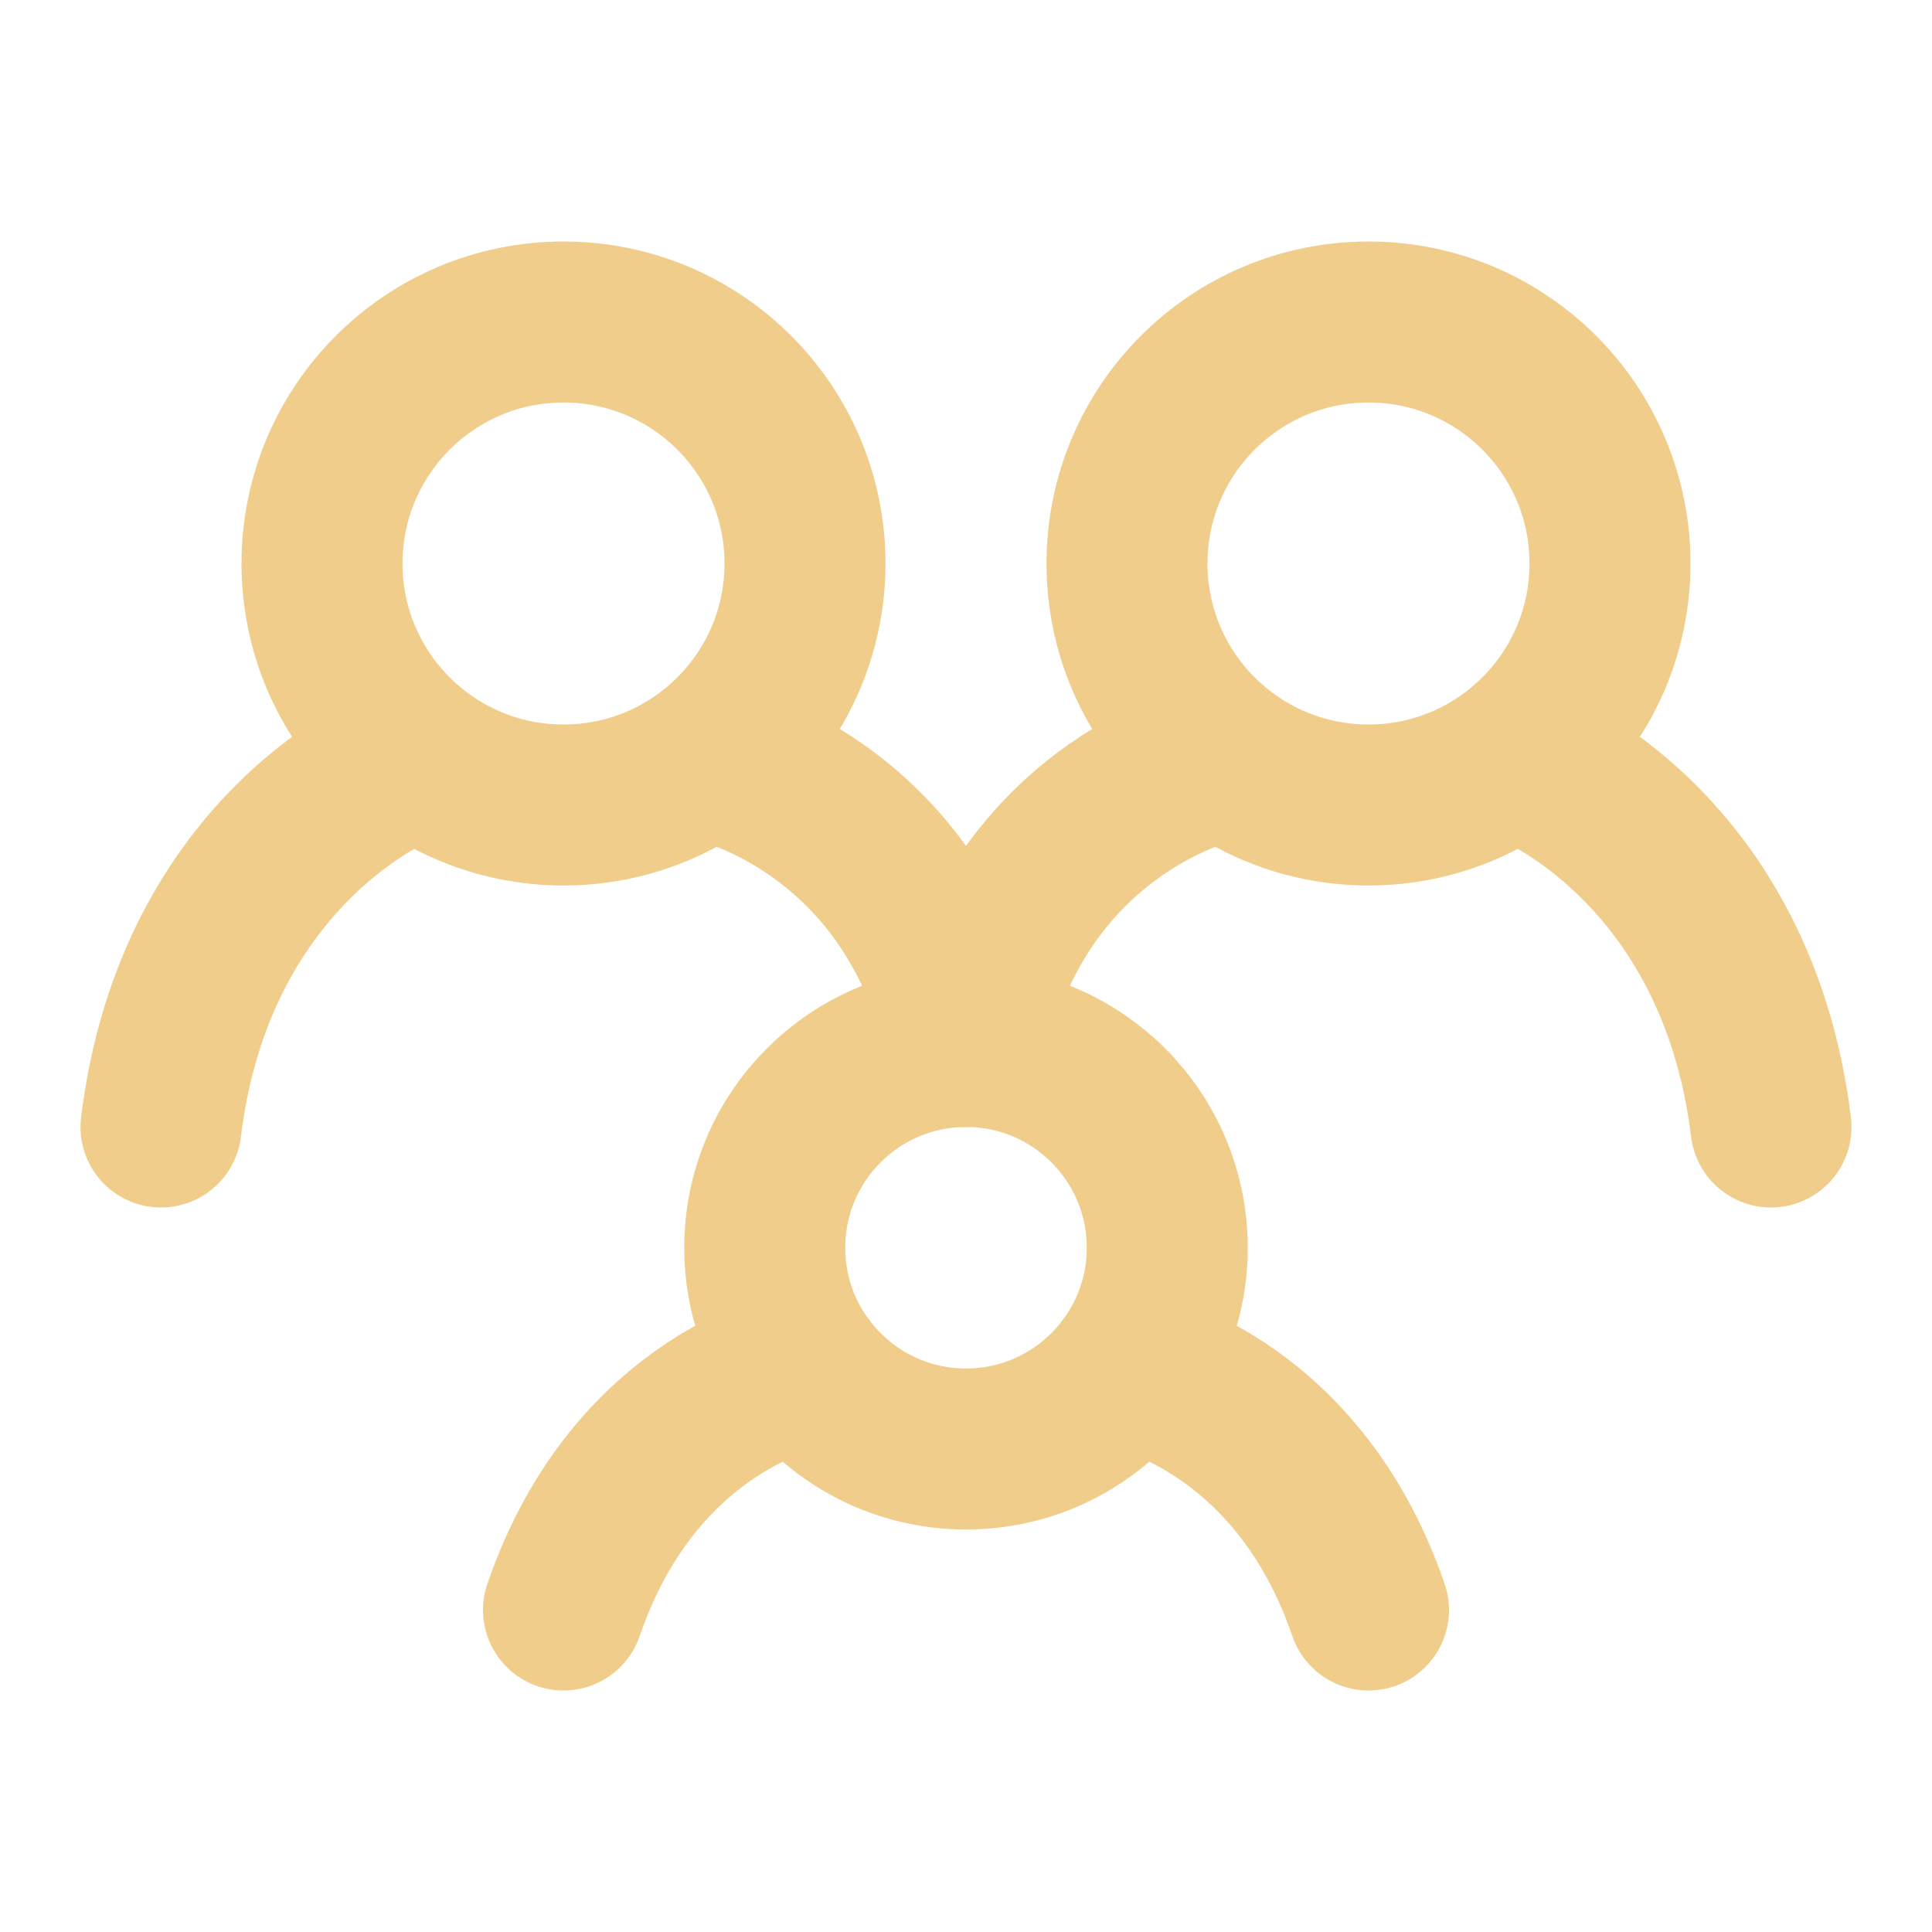<?xml version="1.0" encoding="utf-8"?><!-- Uploaded to: SVG Repo, www.svgrepo.com, Generator: SVG Repo Mixer Tools -->
<svg width="800px" height="800px" viewBox="0 0 48 48" fill="none" xmlns="http://www.w3.org/2000/svg">
<path d="M10 19C10 19 4.857 21 4 28" stroke="#F1CD8C" stroke-width="4" stroke-linecap="round"/>
<path d="M38 19C38 19 43.143 21 44 28" stroke="#F1CD8C" stroke-width="4" stroke-linecap="round"/>
<path d="M18 19C18 19 22.8 20.167 24 26" stroke="#F1CD8C" stroke-width="4" stroke-linecap="round"/>
<path d="M30 19C30 19 25.2 20.167 24 26" stroke="#F1CD8C" stroke-width="4" stroke-linecap="round"/>
<path d="M20 34C20 34 15.8 34.75 14 40" stroke="#F1CD8C" stroke-width="4" stroke-linecap="round"/>
<path d="M28 34C28 34 32.2 34.75 34 40" stroke="#F1CD8C" stroke-width="4" stroke-linecap="round"/>
<circle cx="24" cy="31" r="5" fill="transparent" stroke="#F1CD8C" stroke-width="4" stroke-linecap="round" stroke-linejoin="round"/>
<circle cx="34" cy="14" r="6" fill="transparent" stroke="#F1CD8C" stroke-width="4" stroke-linecap="round" stroke-linejoin="round"/>
<circle cx="14" cy="14" r="6" fill="transparent" stroke="#F1CD8C" stroke-width="4" stroke-linecap="round" stroke-linejoin="round"/>
</svg>